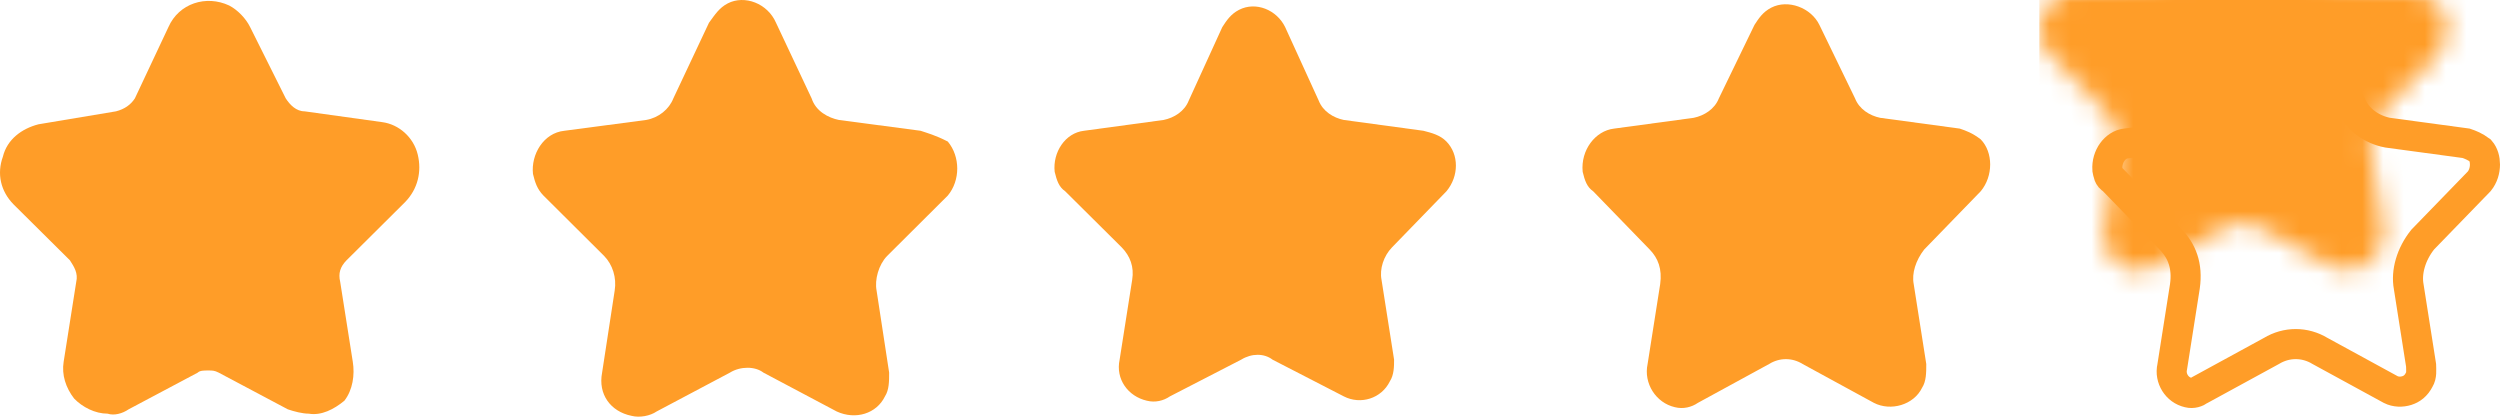 <?xml version="1.0" encoding="UTF-8"?>
<svg width="120px" height="20px" viewBox="0 0 120 20" version="1.1" xmlns="http://www.w3.org/2000/svg" xmlns:xlink="http://www.w3.org/1999/xlink">
    <title>Group 26</title>
    <defs>
        <path d="M18.112,5.967 L14.29,5.449 C13.788,5.346 13.285,5.035 13.084,4.516 L11.374,0.992 C10.972,0.163 9.865,-0.252 9.061,0.163 C8.659,0.37 8.457,0.681 8.256,0.992 L6.547,4.516 C6.345,5.035 5.843,5.346 5.34,5.449 L1.518,5.967 C0.613,6.071 -0.091,7.004 0.01,8.041 C0.11,8.455 0.211,8.766 0.512,8.974 L3.228,11.772 C3.63,12.187 3.831,12.705 3.731,13.431 L3.127,17.266 C2.926,18.199 3.529,19.132 4.435,19.339 C4.837,19.443 5.239,19.339 5.541,19.132 L8.96,17.266 C9.463,16.955 10.066,16.955 10.569,17.266 L13.989,19.132 C14.793,19.547 15.899,19.236 16.302,18.406 C16.503,18.095 16.503,17.681 16.503,17.266 L15.899,13.431 C15.799,12.913 16,12.291 16.402,11.772 L19.118,8.974 C19.721,8.248 19.721,7.108 19.118,6.486 C18.715,6.175 18.414,6.071 18.112,5.967 L18.112,5.967 Z" id="path-1"></path>
    </defs>
    <g id="Web-2023" stroke="none" stroke-width="1" fill="none" fill-rule="evenodd">
        <g id="Web-2023---Marketing-Agencies" transform="translate(-140, -5304)">
            <g id="Group-26" transform="translate(140, 5304)">
                <path d="M14.822,19.856 C14.52,19.856 14.118,19.752 13.816,19.648 L10.497,17.886 C10.296,17.783 10.196,17.783 9.994,17.783 C9.793,17.783 9.592,17.783 9.492,17.886 L6.173,19.648 C5.871,19.856 5.469,19.959 5.167,19.856 C4.564,19.856 3.96,19.545 3.558,19.13 C3.156,18.612 2.955,17.99 3.055,17.368 L3.659,13.533 C3.759,13.118 3.558,12.807 3.357,12.496 L0.641,9.801 C0.038,9.179 -0.163,8.35 0.139,7.52 C0.34,6.691 1.044,6.173 1.848,5.966 L5.569,5.344 C5.972,5.24 6.273,5.033 6.474,4.722 L8.084,1.301 C8.586,0.161 9.894,-0.254 11,0.264 C11.402,0.472 11.805,0.886 12.006,1.301 L13.715,4.722 C13.917,5.033 14.218,5.344 14.621,5.344 L18.342,5.862 C19.146,5.966 19.85,6.587 20.051,7.417 C20.252,8.246 20.051,9.075 19.448,9.697 L16.632,12.496 C16.33,12.807 16.23,13.118 16.33,13.533 L16.934,17.368 C17.034,17.99 16.934,18.715 16.531,19.234 C16.029,19.648 15.425,19.959 14.822,19.856 L14.822,19.856 Z" id="Path" fill="#FF9D28" fill-rule="nonzero"></path>
                <path d="M44.188,6.277 L40.266,5.758 C39.763,5.655 39.159,5.344 38.958,4.722 L37.249,1.094 C36.846,0.161 35.74,-0.254 34.935,0.161 C34.533,0.368 34.332,0.679 34.03,1.094 L32.321,4.722 C32.12,5.24 31.617,5.655 31.013,5.758 L27.091,6.277 C26.085,6.38 25.482,7.417 25.583,8.35 C25.683,8.764 25.784,9.075 26.085,9.386 L29.002,12.289 C29.404,12.703 29.605,13.325 29.505,13.947 L28.901,17.886 C28.7,18.923 29.304,19.752 30.309,19.959 C30.712,20.063 31.214,19.959 31.516,19.752 L35.036,17.886 C35.539,17.575 36.243,17.575 36.645,17.886 L40.165,19.752 C41.07,20.167 42.076,19.856 42.478,19.026 C42.679,18.715 42.679,18.301 42.679,17.886 L42.076,13.947 C41.975,13.429 42.176,12.703 42.579,12.289 L45.495,9.386 C46.099,8.661 46.099,7.52 45.495,6.795 C44.892,6.484 44.49,6.38 44.188,6.277 L44.188,6.277 Z" id="Path" fill="#FF9D28" fill-rule="nonzero"></path>
                <path d="M68.324,6.277 L64.503,5.758 C64,5.655 63.497,5.344 63.296,4.825 L61.687,1.301 C61.285,0.472 60.279,0.057 59.474,0.472 C59.072,0.679 58.871,0.99 58.67,1.301 L57.061,4.825 C56.86,5.344 56.357,5.655 55.854,5.758 L52.032,6.277 C51.127,6.38 50.524,7.313 50.624,8.246 C50.725,8.661 50.825,8.972 51.127,9.179 L53.842,11.874 C54.245,12.289 54.446,12.807 54.345,13.429 L53.742,17.264 C53.541,18.197 54.144,19.026 55.049,19.234 C55.452,19.337 55.854,19.234 56.156,19.026 L59.575,17.264 C60.078,16.953 60.681,16.953 61.083,17.264 L64.503,19.026 C65.307,19.441 66.313,19.13 66.715,18.301 C66.916,17.99 66.916,17.575 66.916,17.264 L66.313,13.429 C66.212,12.911 66.414,12.289 66.816,11.874 L69.431,9.179 C70.034,8.453 70.034,7.417 69.431,6.795 C69.129,6.484 68.727,6.38 68.324,6.277 L68.324,6.277 Z" id="Path" fill="#FF9D28" fill-rule="nonzero"></path>
                <path d="M94.07,6.173 L90.248,5.655 C89.746,5.551 89.243,5.24 89.042,4.722 L87.332,1.197 C86.93,0.368 85.823,-0.047 85.019,0.368 C84.617,0.575 84.415,0.886 84.214,1.197 L82.505,4.722 C82.303,5.24 81.801,5.551 81.298,5.655 L77.476,6.173 C76.571,6.277 75.867,7.209 75.968,8.246 C76.068,8.661 76.169,8.972 76.47,9.179 L79.186,11.978 C79.588,12.392 79.789,12.911 79.689,13.636 L79.085,17.472 C78.884,18.404 79.488,19.337 80.393,19.545 C80.795,19.648 81.197,19.545 81.499,19.337 L84.918,17.472 C85.421,17.161 86.025,17.161 86.527,17.472 L89.947,19.337 C90.751,19.752 91.858,19.441 92.26,18.612 C92.461,18.301 92.461,17.886 92.461,17.472 L91.858,13.636 C91.757,13.118 91.958,12.496 92.36,11.978 L95.076,9.179 C95.679,8.453 95.679,7.313 95.076,6.691 C94.673,6.38 94.372,6.277 94.07,6.173 L94.07,6.173 Z" id="Path" fill="#FF9D28" fill-rule="nonzero"></path>
                <g id="Rectangle" transform="translate(100.43, 0.205)">
                    <mask id="mask-2" fill="white">
                        <use xlink:href="#path-1"></use>
                    </mask>
                    <path stroke="#FF9D28" stroke-width="1.444" d="M9.392,0.804 C9.616,0.689 9.881,0.703 10.116,0.787 C10.371,0.879 10.604,1.058 10.724,1.307 L12.423,4.808 C12.724,5.547 13.435,6.018 14.171,6.162 L17.945,6.673 C18.15,6.744 18.363,6.824 18.631,7.023 C18.784,7.202 18.848,7.446 18.848,7.691 C18.848,7.972 18.761,8.264 18.578,8.493 L15.858,11.297 C15.298,12 15.058,12.854 15.188,13.554 L15.782,17.327 C15.787,17.571 15.817,17.826 15.696,18.014 C15.541,18.32 15.329,18.469 15.097,18.542 C14.847,18.62 14.564,18.614 14.326,18.494 L10.931,16.641 C10.566,16.42 10.165,16.311 9.765,16.311 C9.365,16.311 8.964,16.42 8.599,16.641 L5.157,18.519 C5.014,18.627 4.816,18.692 4.615,18.64 C4.33,18.575 4.112,18.404 3.973,18.184 C3.832,17.96 3.772,17.68 3.837,17.401 L4.445,13.537 C4.585,12.54 4.295,11.835 3.746,11.27 L0.967,8.405 C0.781,8.312 0.766,8.13 0.725,7.932 C0.704,7.617 0.796,7.318 0.964,7.087 C1.121,6.873 1.345,6.712 1.606,6.684 L5.459,6.162 C6.195,6.018 6.907,5.547 7.207,4.808 L8.887,1.345 C9.013,1.147 9.134,0.937 9.392,0.804 Z"></path>
                    <rect fill="#FF9D28" mask="url(#mask-2)" x="-2.543" y="-6.564" width="22" height="29.485"></rect>
                </g>
            </g>
        </g>
    </g>
</svg>